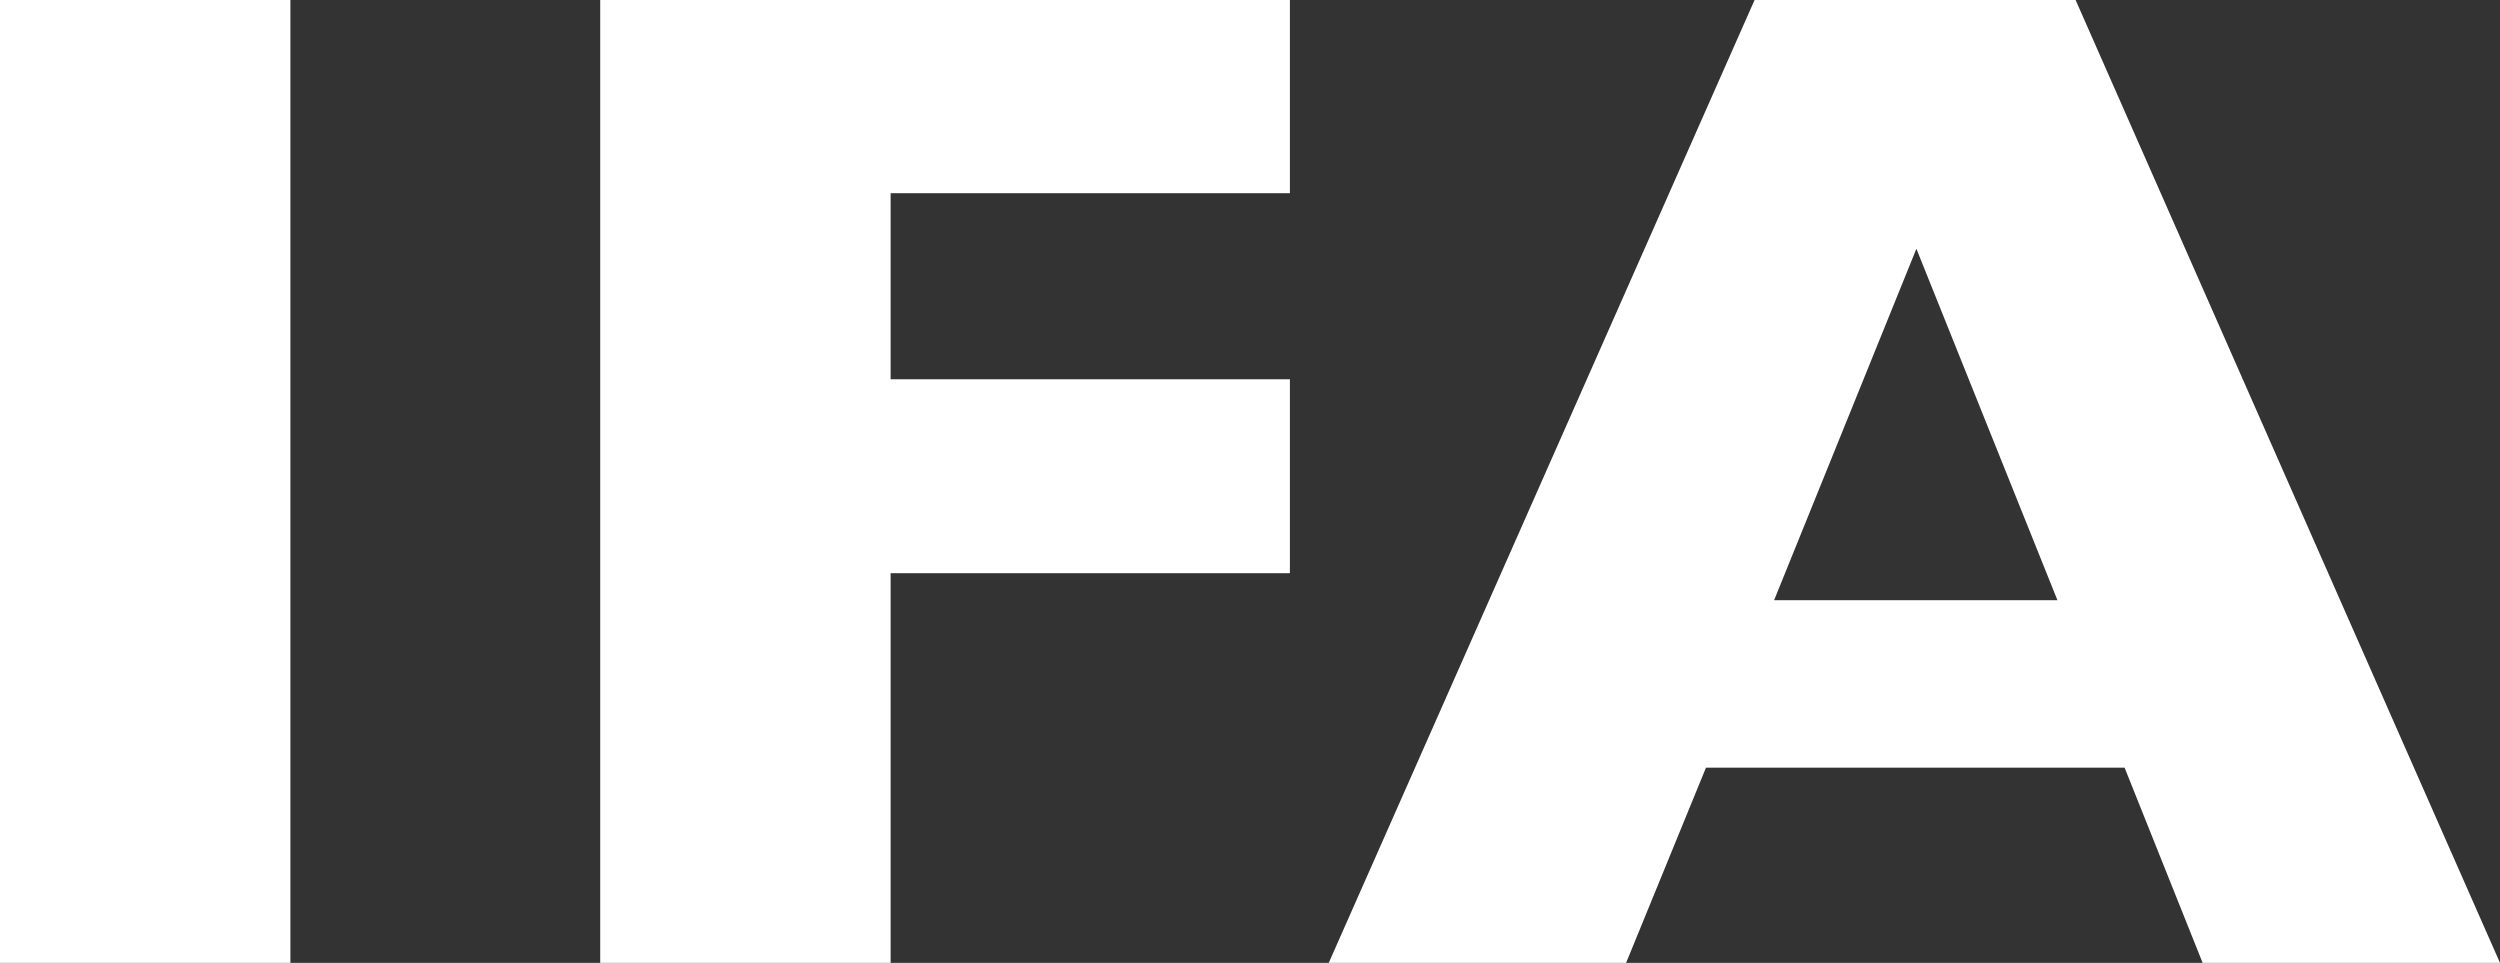<svg xmlns="http://www.w3.org/2000/svg" width="25.878" height="9.967" viewBox="0 0 25.878 9.967">
  <rect x="0" y="0" width="25.878" height="9.967" fill="#333333" stroke="none"/>
  <g id="グループ_308142" data-name="グループ 308142" transform="translate(-47.442 -127.488)">
    <path id="パス_17162" data-name="パス 17162" d="M93.086,10.307H90.008L89.2,8.286H84.867l-.827,2.021H80.962L85.37.34h3.323ZM88.505,6.553l-1.46-3.638L85.572,6.553Z" transform="translate(-19.766 127.148)" fill="#fff"/>
    <path id="パス_17160" data-name="パス 17160" d="M60.6,6.273H56.467v4.034H53.461V.34H60.6v2H56.467V4.266H60.6Z" transform="translate(0.194 127.148)" fill="#fff"/>
    <path id="パス_17158" data-name="パス 17158" d="M33.235,10.307H30.229V.34h3.006Z" transform="translate(17.213 127.148)" fill="#fff"/>
  </g>
</svg>
